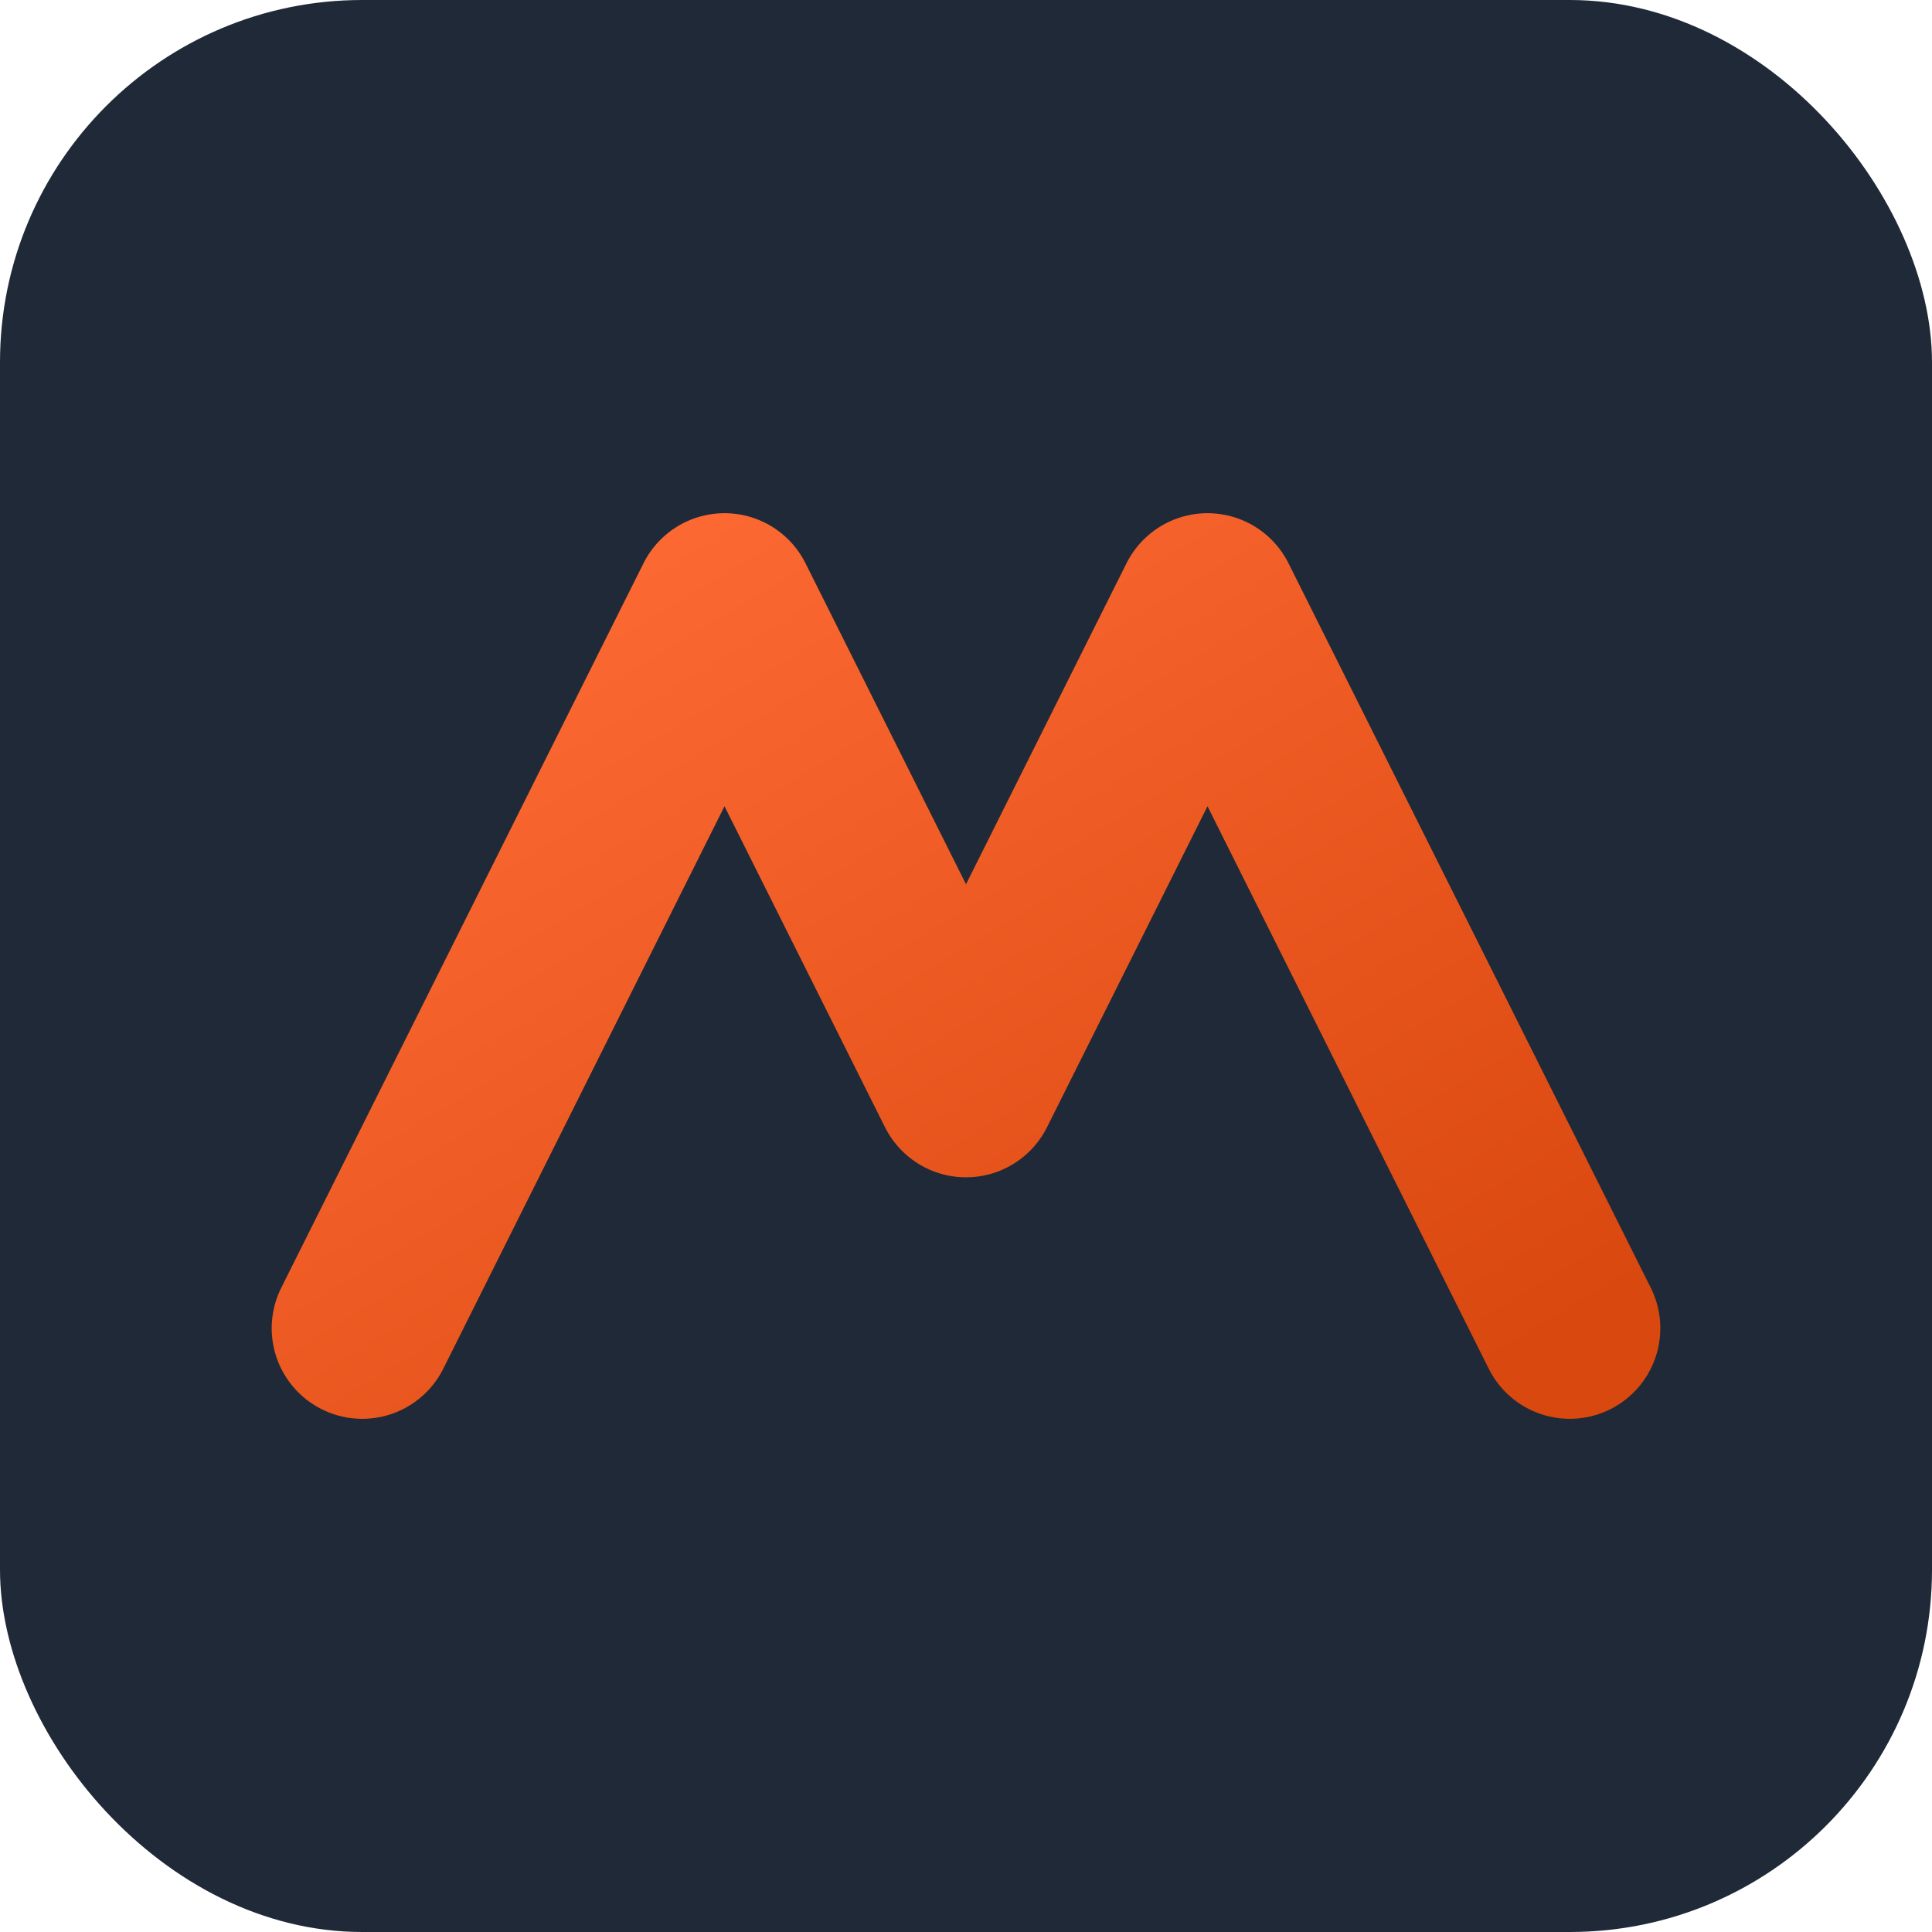 <svg xmlns="http://www.w3.org/2000/svg" viewBox="0 0 64 64">
  <defs>
    <linearGradient id="g" x1="0" y1="0" x2="1" y2="1">
      <stop offset="0" stop-color="#ff6b35"/>
      <stop offset="1" stop-color="#d9480f"/>
    </linearGradient>
  </defs>
  <rect width="64" height="64" rx="12" fill="#1f2937"/>
  <path d="M12 44 L24 20 L32 36 L40 20 L52 44" fill="none" stroke="url(#g)" stroke-width="6" stroke-linecap="round" stroke-linejoin="round"/>
</svg>
